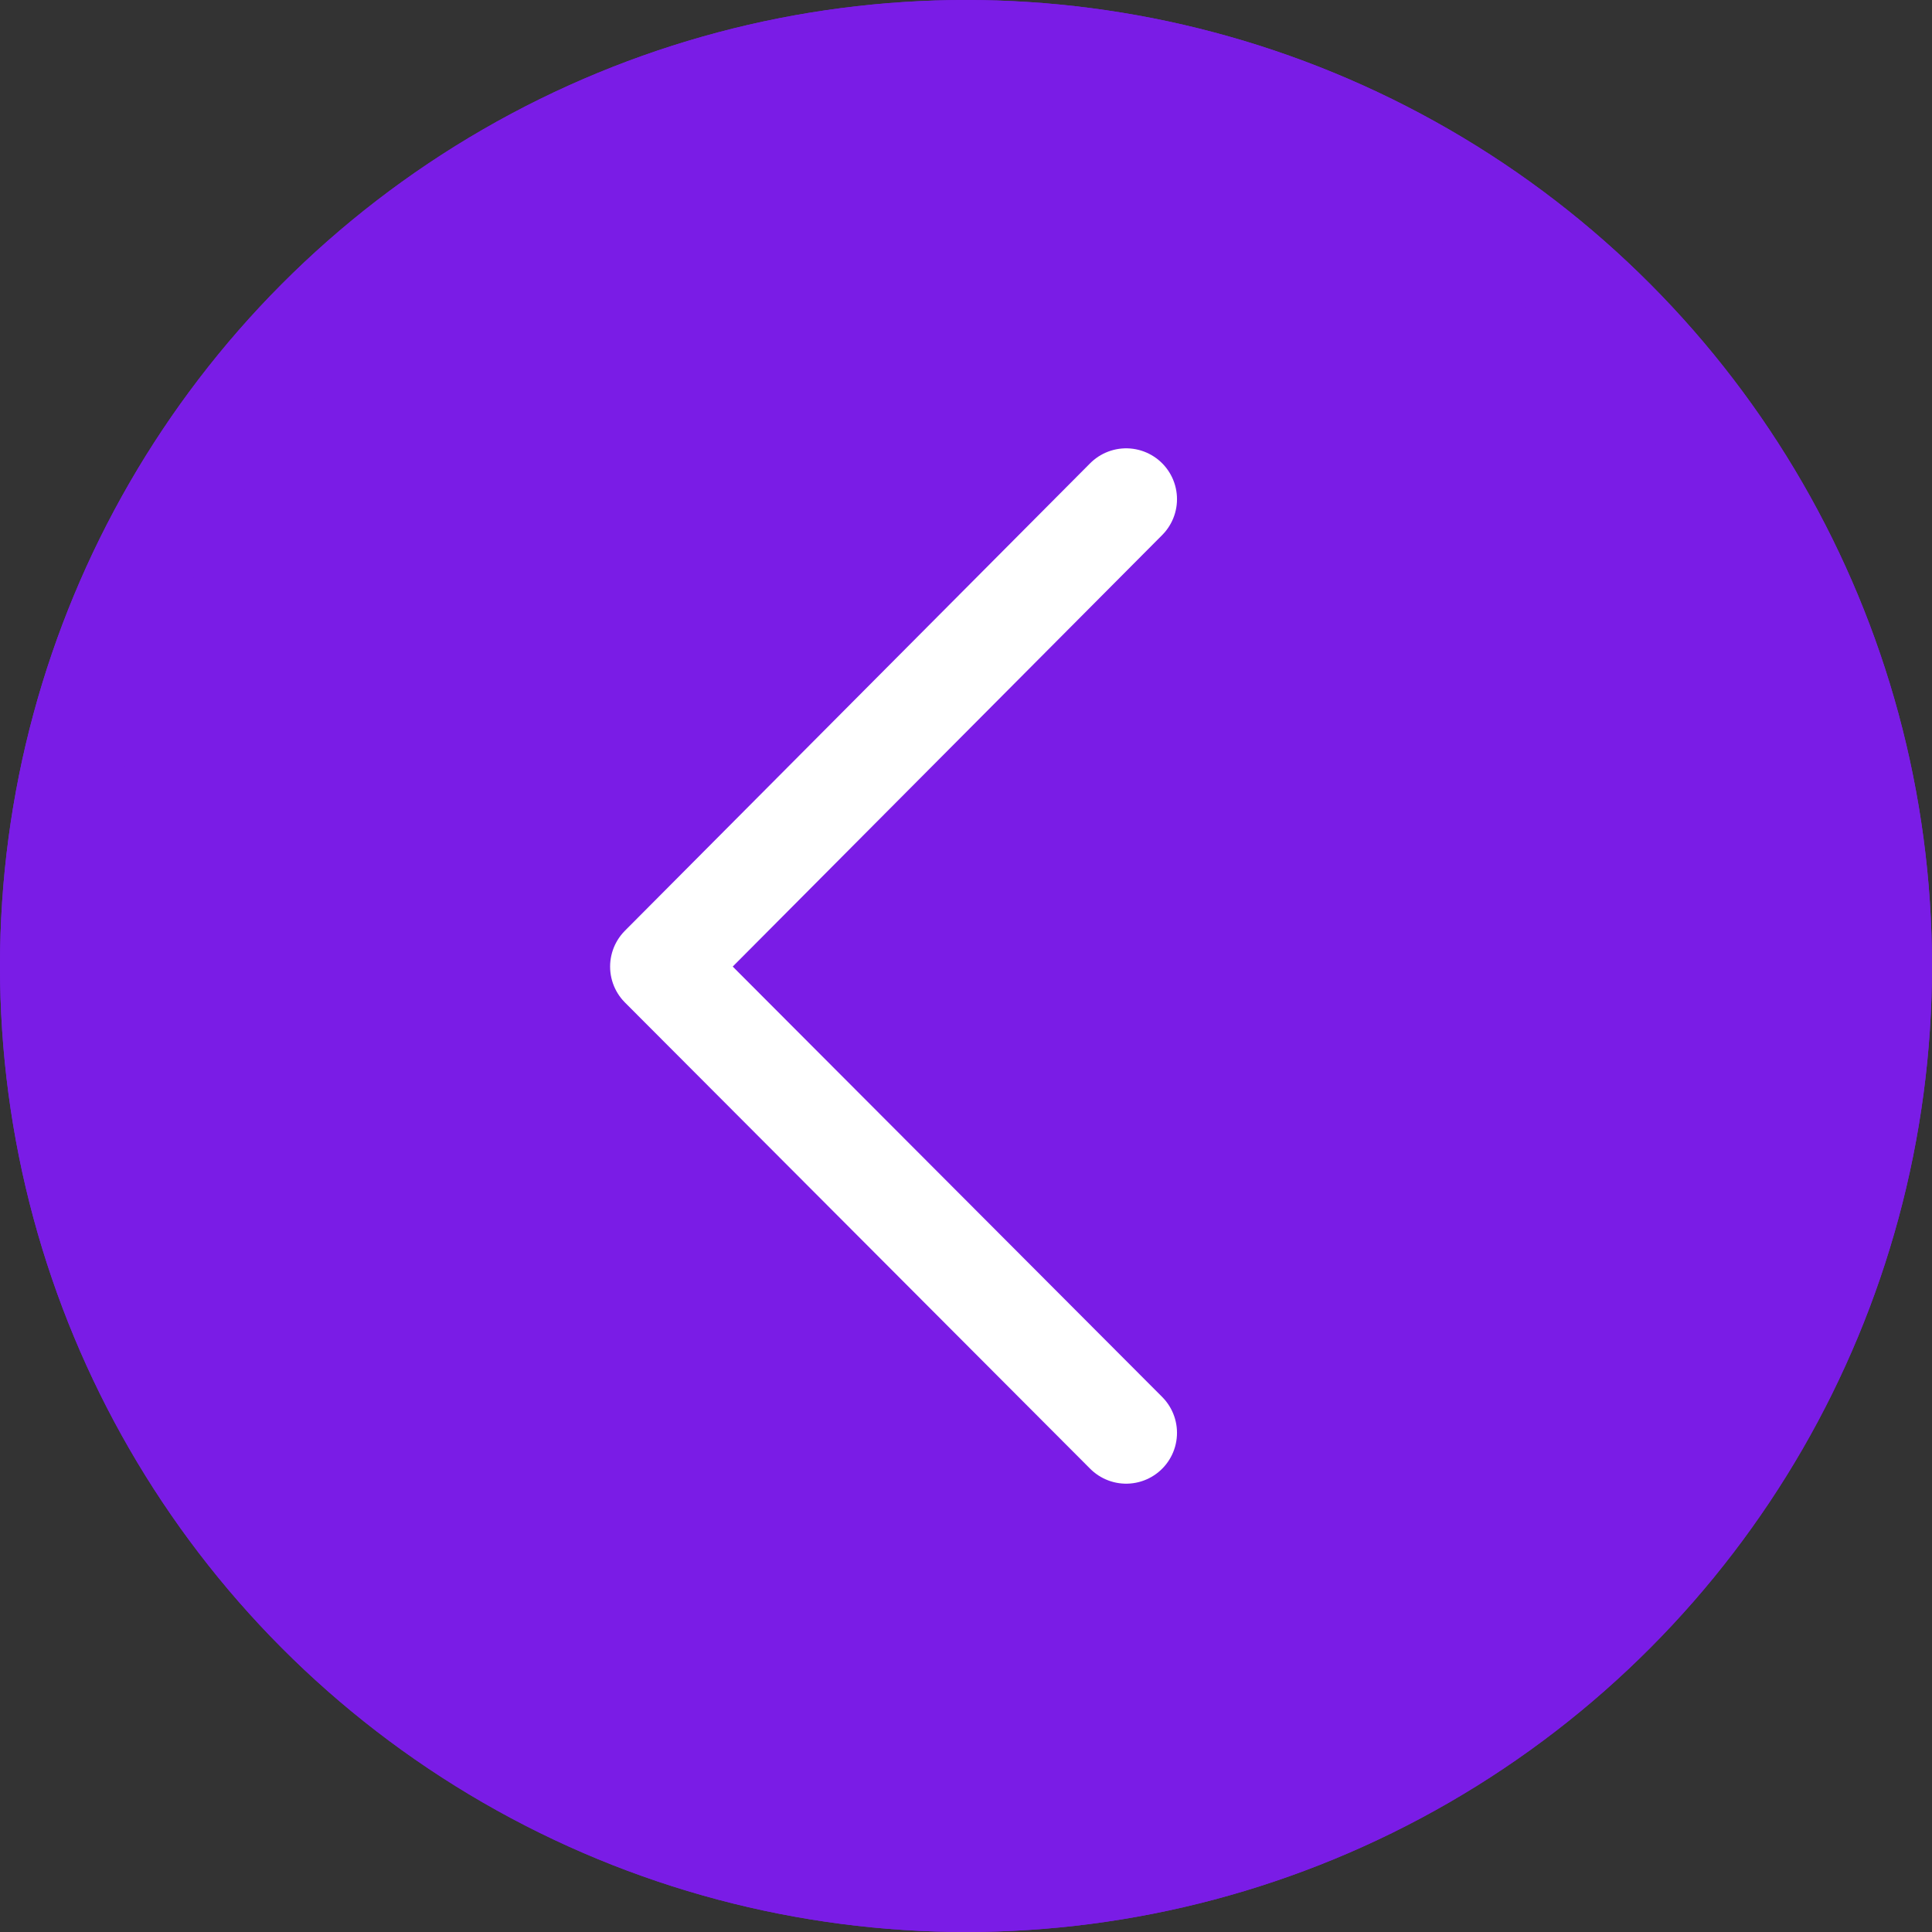 <svg xmlns="http://www.w3.org/2000/svg" width="19" height="19" viewBox="0 0 19 19">
  <rect x="0" y="0" width="19" height="19" fill="#333333" stroke="none"/>
  <defs>
    <style>
      .cls-1 {
        fill: #7a1ce6;
        stroke: #7a1ce6;
      }

      .cls-2, .cls-4 {
        fill: none;
      }

      .cls-2 {
        stroke: #fff;
        stroke-linecap: round;
        stroke-linejoin: round;
      }

      .cls-3 {
        stroke: none;
      }
    </style>
  </defs>
  <g id="Grupo_4823" data-name="Grupo 4823" transform="translate(-616 -623)">
    <g id="Elipse_1" data-name="Elipse 1" class="cls-1" transform="translate(616 623)">
      <circle class="cls-3" cx="9.5" cy="9.5" r="9.5"/>
      <circle class="cls-4" cx="9.5" cy="9.5" r="9"/>
    </g>
    <path id="Caminho_20056" data-name="Caminho 20056" class="cls-2" d="M0,0,4.575,4.585,0,9.182" transform="translate(627.075 637.091) rotate(180)"/>
  </g>
</svg>
